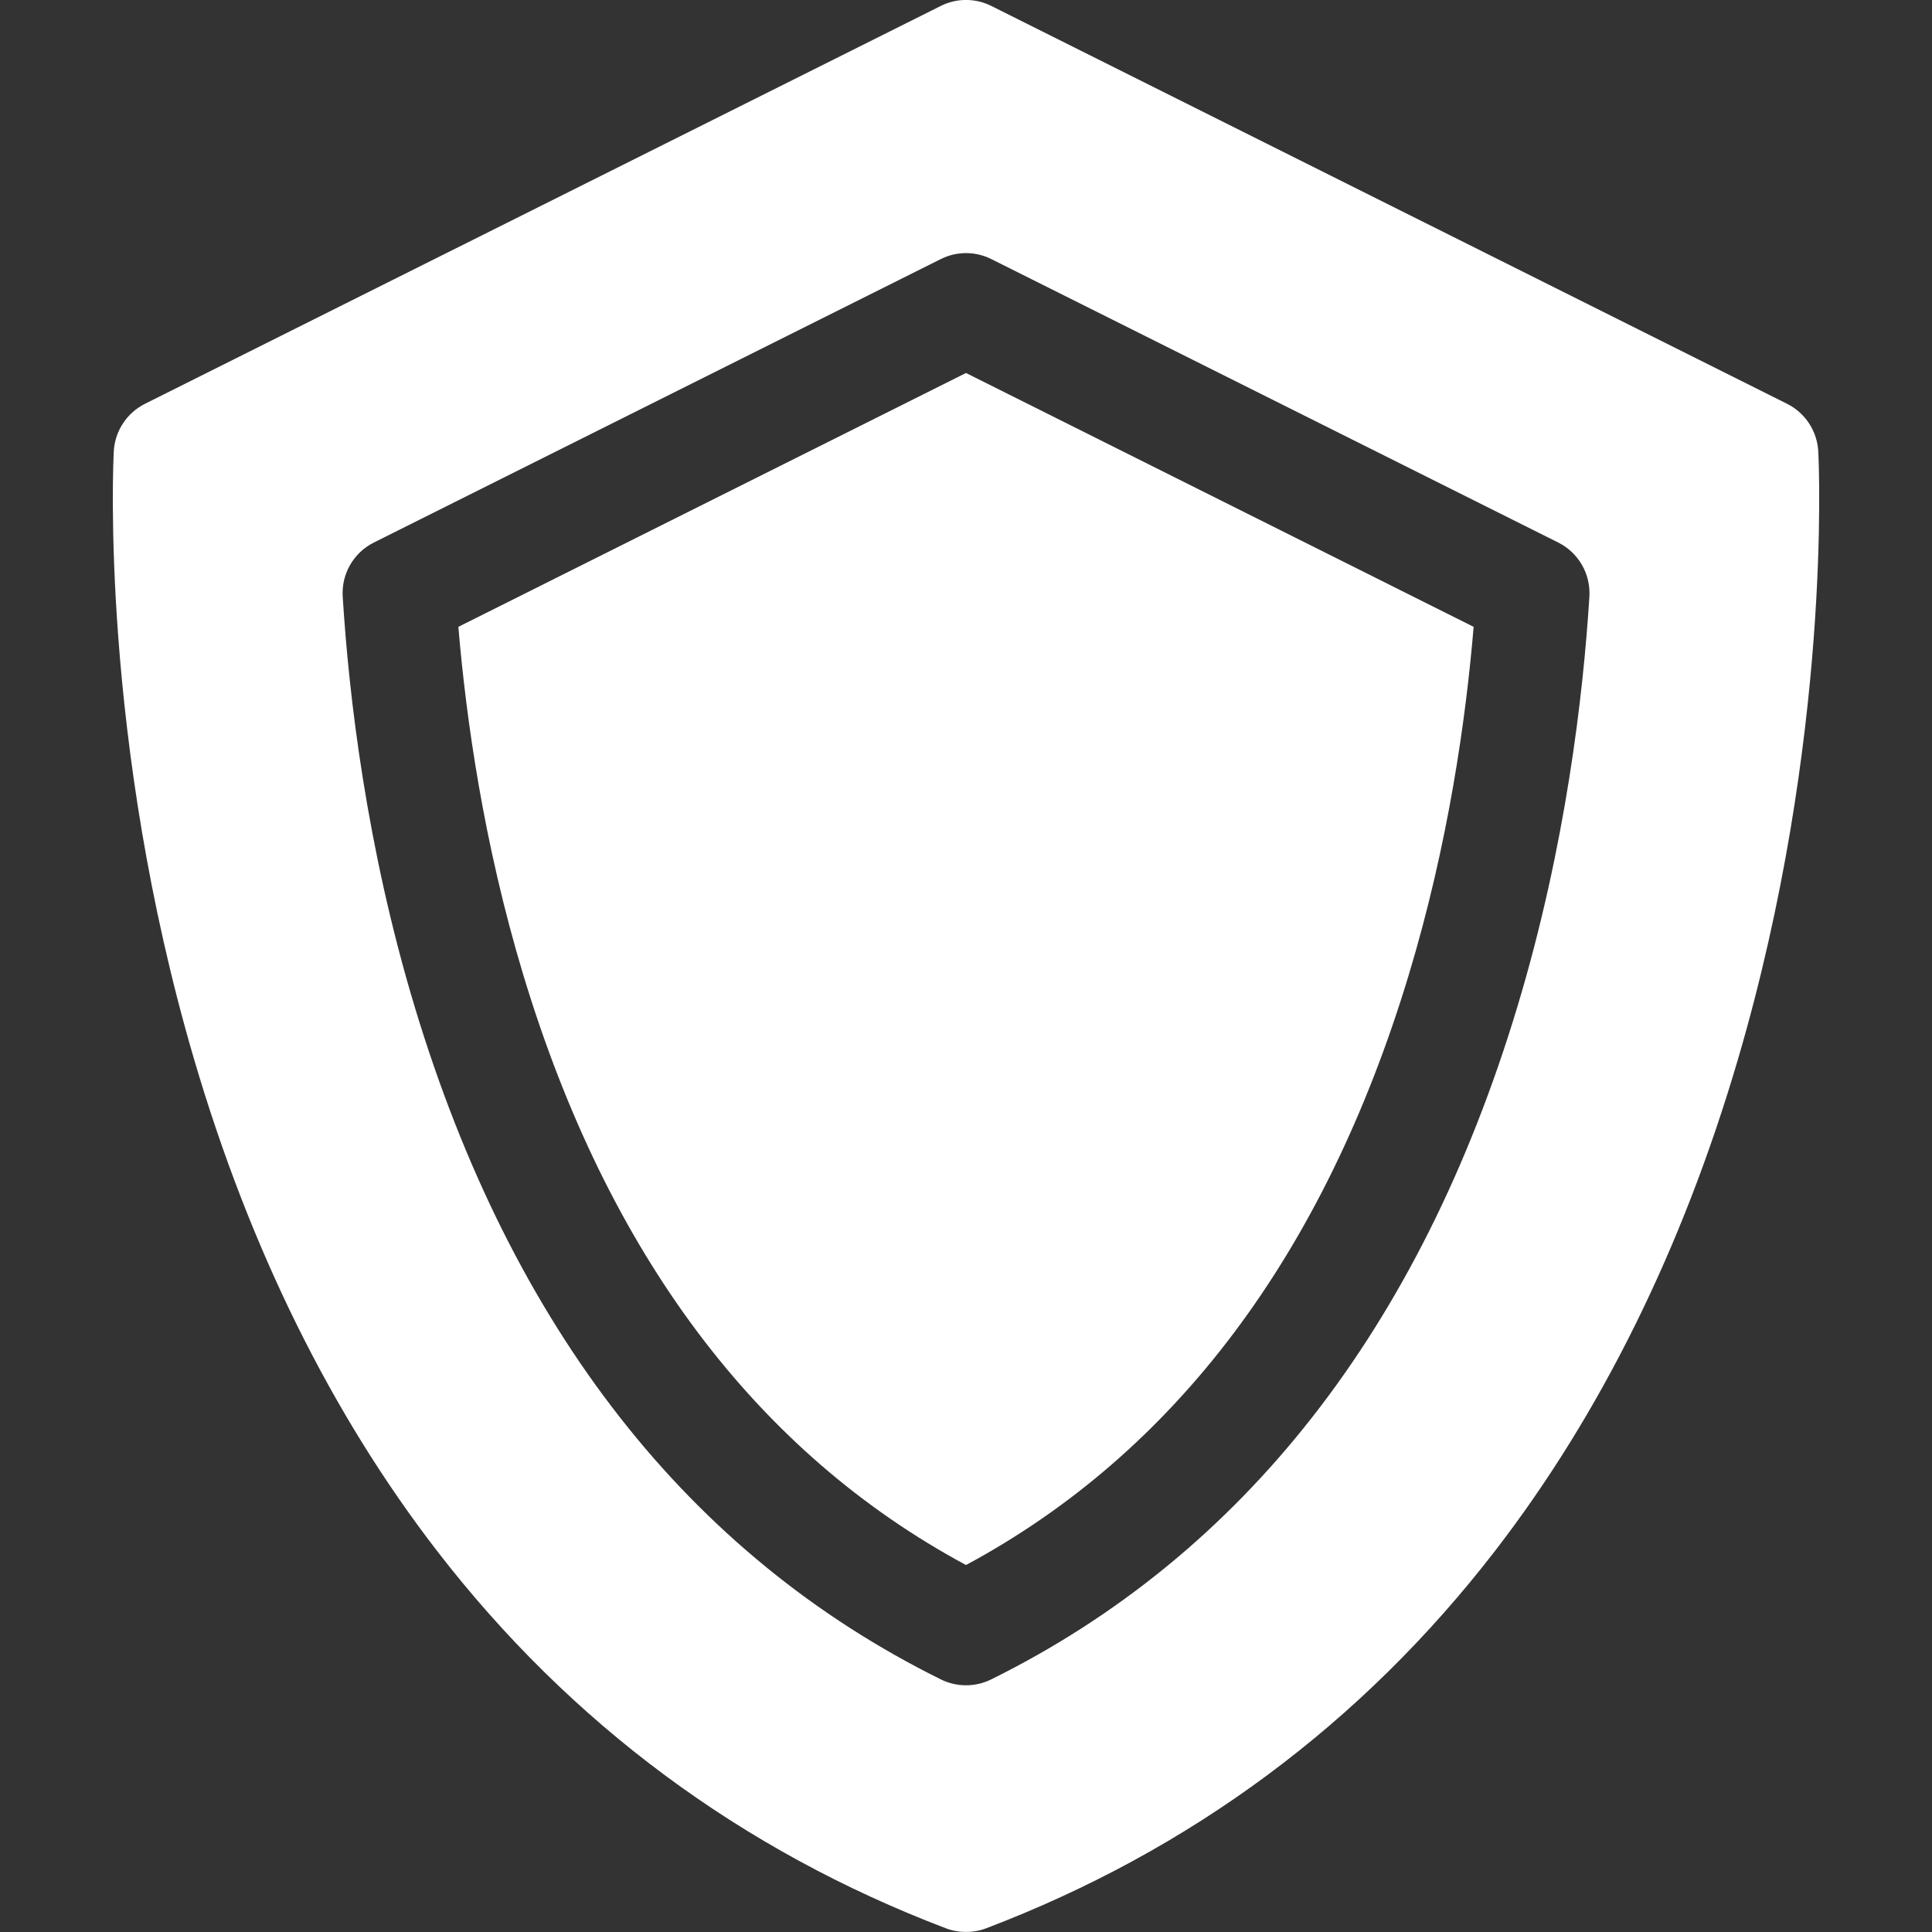 <svg width="36" height="36" viewBox="0 0 36 36" fill="none" xmlns="http://www.w3.org/2000/svg">
<rect x="0" y="0" width="36" height="36" fill="#333333" stroke="none"/>
<g clip-path="url(#clip0_343:379)">
<path d="M8.541 11.68C8.684 13.382 9.011 15.714 9.75 18.163C11.321 23.363 14.095 27.06 18 29.162C21.906 27.06 24.68 23.363 26.251 18.163C26.99 15.714 27.317 13.382 27.459 11.68L18 6.95L8.541 11.68Z" fill="white"/>
<path d="M33.881 8.413C33.861 8.034 33.639 7.694 33.299 7.524L18.472 0.111C18.175 -0.038 17.826 -0.038 17.529 0.111L2.702 7.524C2.362 7.694 2.14 8.034 2.12 8.413C2.109 8.629 1.865 13.768 3.616 19.736C4.652 23.266 6.176 26.35 8.145 28.901C10.627 32.116 13.816 34.481 17.625 35.931C17.746 35.977 17.873 35.999 18 35.999C18.128 35.999 18.255 35.977 18.376 35.931C22.185 34.481 25.374 32.116 27.856 28.901C29.825 26.35 31.349 23.266 32.385 19.736C34.136 13.768 33.892 8.629 33.881 8.413ZM18.468 31.294C18.321 31.366 18.16 31.403 18 31.403C17.84 31.403 17.68 31.366 17.533 31.294C12.837 28.972 9.539 24.759 7.731 18.773C6.827 15.778 6.5 12.957 6.386 11.118C6.359 10.695 6.588 10.298 6.967 10.109L17.529 4.828C17.826 4.679 18.175 4.679 18.472 4.828L29.035 10.109C29.413 10.298 29.642 10.695 29.616 11.118C29.501 12.957 29.174 15.779 28.27 18.773C26.462 24.759 23.164 28.971 18.468 31.294Z" fill="white"/>
</g>
<defs>
<clipPath id="clip0_343:379">
<rect width="36" height="36" fill="white"/>
</clipPath>
</defs>
</svg>

